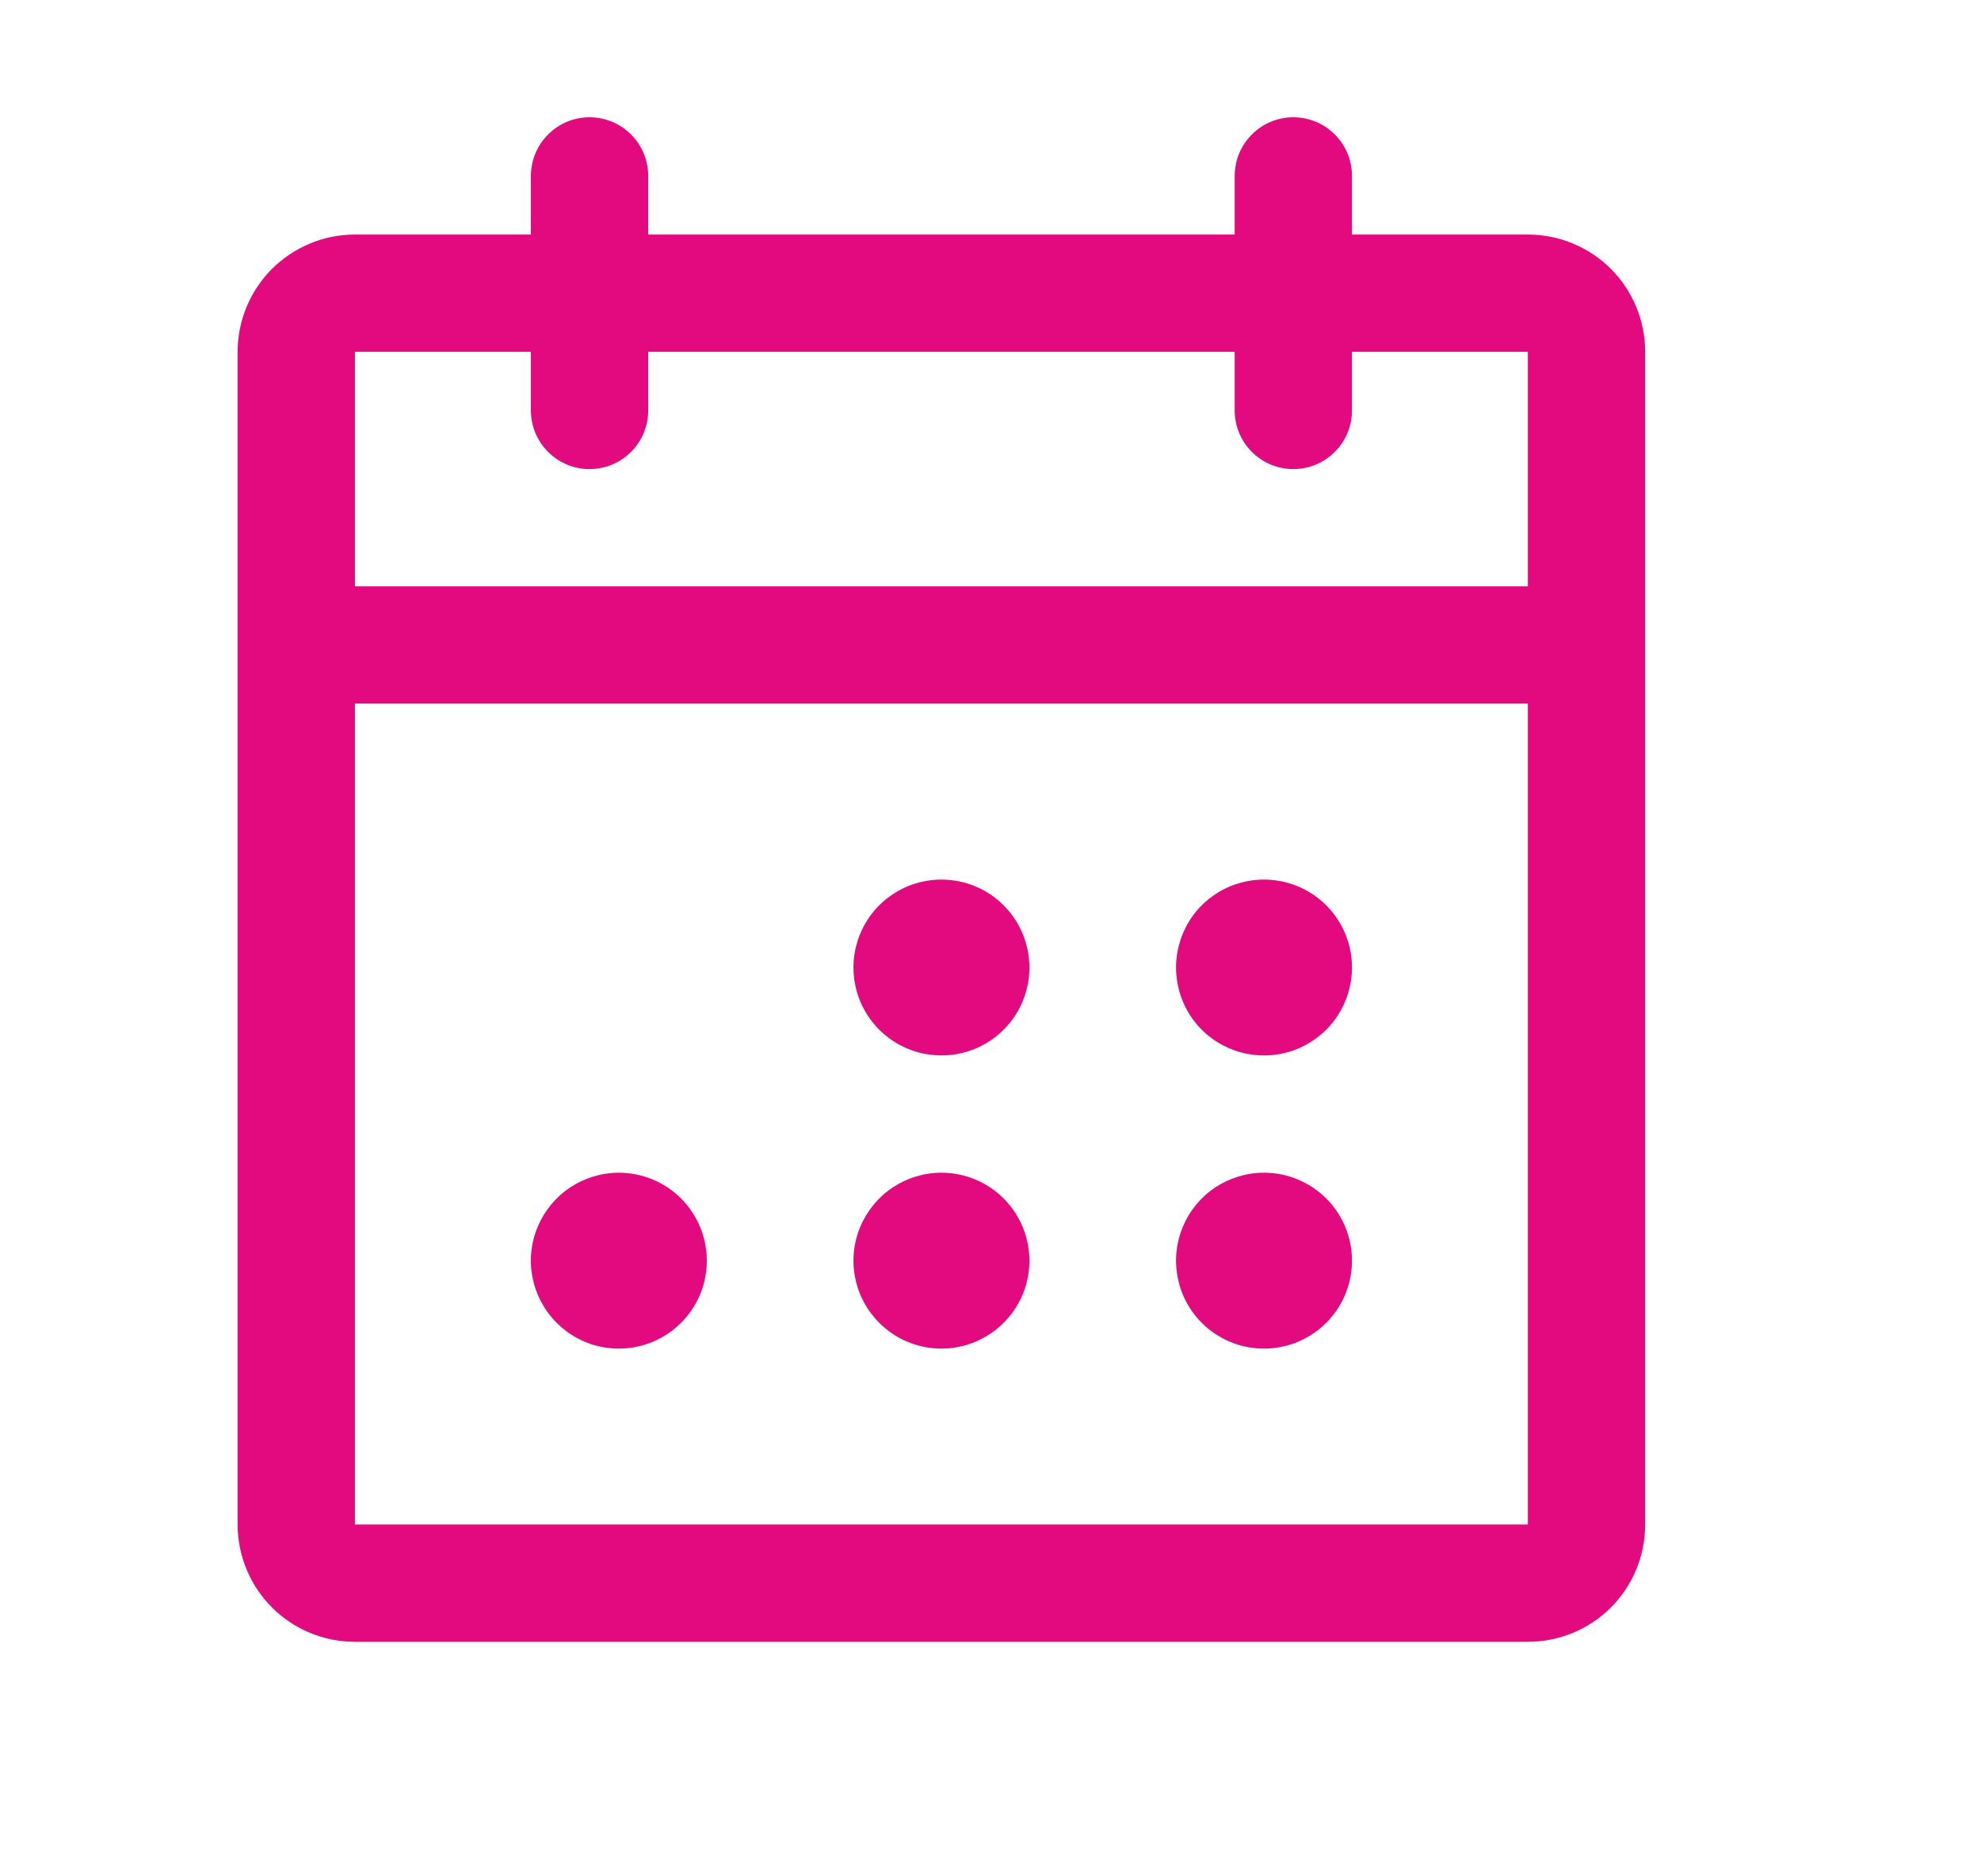 <svg xmlns="http://www.w3.org/2000/svg" width="19" height="18" viewBox="0 0 19 18" fill="none"><path d="M14.654 2.25H12.967V1.688C12.967 1.538 12.908 1.395 12.802 1.29C12.697 1.184 12.553 1.125 12.404 1.125C12.255 1.125 12.112 1.184 12.007 1.29C11.901 1.395 11.842 1.538 11.842 1.688V2.25H6.217V1.688C6.217 1.538 6.158 1.395 6.052 1.29C5.947 1.184 5.803 1.125 5.654 1.125C5.505 1.125 5.362 1.184 5.257 1.29C5.151 1.395 5.092 1.538 5.092 1.688V2.25H3.404C3.106 2.25 2.82 2.369 2.609 2.579C2.398 2.79 2.279 3.077 2.279 3.375V14.625C2.279 14.923 2.398 15.21 2.609 15.421C2.82 15.632 3.106 15.75 3.404 15.75H14.654C14.953 15.75 15.239 15.632 15.45 15.421C15.661 15.21 15.779 14.923 15.779 14.625V3.375C15.779 3.077 15.661 2.79 15.45 2.579C15.239 2.369 14.953 2.25 14.654 2.25ZM5.092 3.375V3.938C5.092 4.087 5.151 4.23 5.257 4.335C5.362 4.441 5.505 4.5 5.654 4.5C5.803 4.5 5.947 4.441 6.052 4.335C6.158 4.23 6.217 4.087 6.217 3.938V3.375H11.842V3.938C11.842 4.087 11.901 4.23 12.007 4.335C12.112 4.441 12.255 4.5 12.404 4.5C12.553 4.5 12.697 4.441 12.802 4.335C12.908 4.23 12.967 4.087 12.967 3.938V3.375H14.654V5.625H3.404V3.375H5.092ZM14.654 14.625H3.404V6.75H14.654V14.625ZM9.873 9.281C9.873 9.448 9.824 9.611 9.731 9.75C9.638 9.889 9.506 9.997 9.352 10.061C9.198 10.125 9.028 10.141 8.865 10.109C8.701 10.076 8.551 9.996 8.433 9.878C8.315 9.76 8.234 9.61 8.202 9.446C8.169 9.282 8.186 9.113 8.25 8.958C8.314 8.804 8.422 8.672 8.561 8.58C8.699 8.487 8.862 8.438 9.029 8.438C9.253 8.438 9.468 8.526 9.626 8.685C9.784 8.843 9.873 9.057 9.873 9.281ZM12.967 9.281C12.967 9.448 12.917 9.611 12.825 9.75C12.732 9.889 12.6 9.997 12.446 10.061C12.292 10.125 12.122 10.141 11.958 10.109C11.795 10.076 11.644 9.996 11.526 9.878C11.408 9.76 11.328 9.61 11.296 9.446C11.263 9.282 11.28 9.113 11.344 8.958C11.407 8.804 11.515 8.672 11.654 8.58C11.793 8.487 11.956 8.438 12.123 8.438C12.347 8.438 12.561 8.526 12.72 8.685C12.878 8.843 12.967 9.057 12.967 9.281ZM6.779 12.094C6.779 12.261 6.73 12.424 6.637 12.562C6.544 12.701 6.413 12.809 6.258 12.873C6.104 12.937 5.935 12.954 5.771 12.921C5.607 12.889 5.457 12.808 5.339 12.69C5.221 12.572 5.141 12.422 5.108 12.258C5.075 12.095 5.092 11.925 5.156 11.771C5.22 11.617 5.328 11.485 5.467 11.392C5.606 11.3 5.769 11.25 5.936 11.25C6.159 11.25 6.374 11.339 6.532 11.497C6.69 11.655 6.779 11.87 6.779 12.094ZM9.873 12.094C9.873 12.261 9.824 12.424 9.731 12.562C9.638 12.701 9.506 12.809 9.352 12.873C9.198 12.937 9.028 12.954 8.865 12.921C8.701 12.889 8.551 12.808 8.433 12.69C8.315 12.572 8.234 12.422 8.202 12.258C8.169 12.095 8.186 11.925 8.25 11.771C8.314 11.617 8.422 11.485 8.561 11.392C8.699 11.3 8.862 11.25 9.029 11.25C9.253 11.25 9.468 11.339 9.626 11.497C9.784 11.655 9.873 11.87 9.873 12.094ZM12.967 12.094C12.967 12.261 12.917 12.424 12.825 12.562C12.732 12.701 12.6 12.809 12.446 12.873C12.292 12.937 12.122 12.954 11.958 12.921C11.795 12.889 11.644 12.808 11.526 12.69C11.408 12.572 11.328 12.422 11.296 12.258C11.263 12.095 11.28 11.925 11.344 11.771C11.407 11.617 11.515 11.485 11.654 11.392C11.793 11.3 11.956 11.25 12.123 11.25C12.347 11.25 12.561 11.339 12.72 11.497C12.878 11.655 12.967 11.87 12.967 12.094Z" fill="#E3097E"></path></svg>